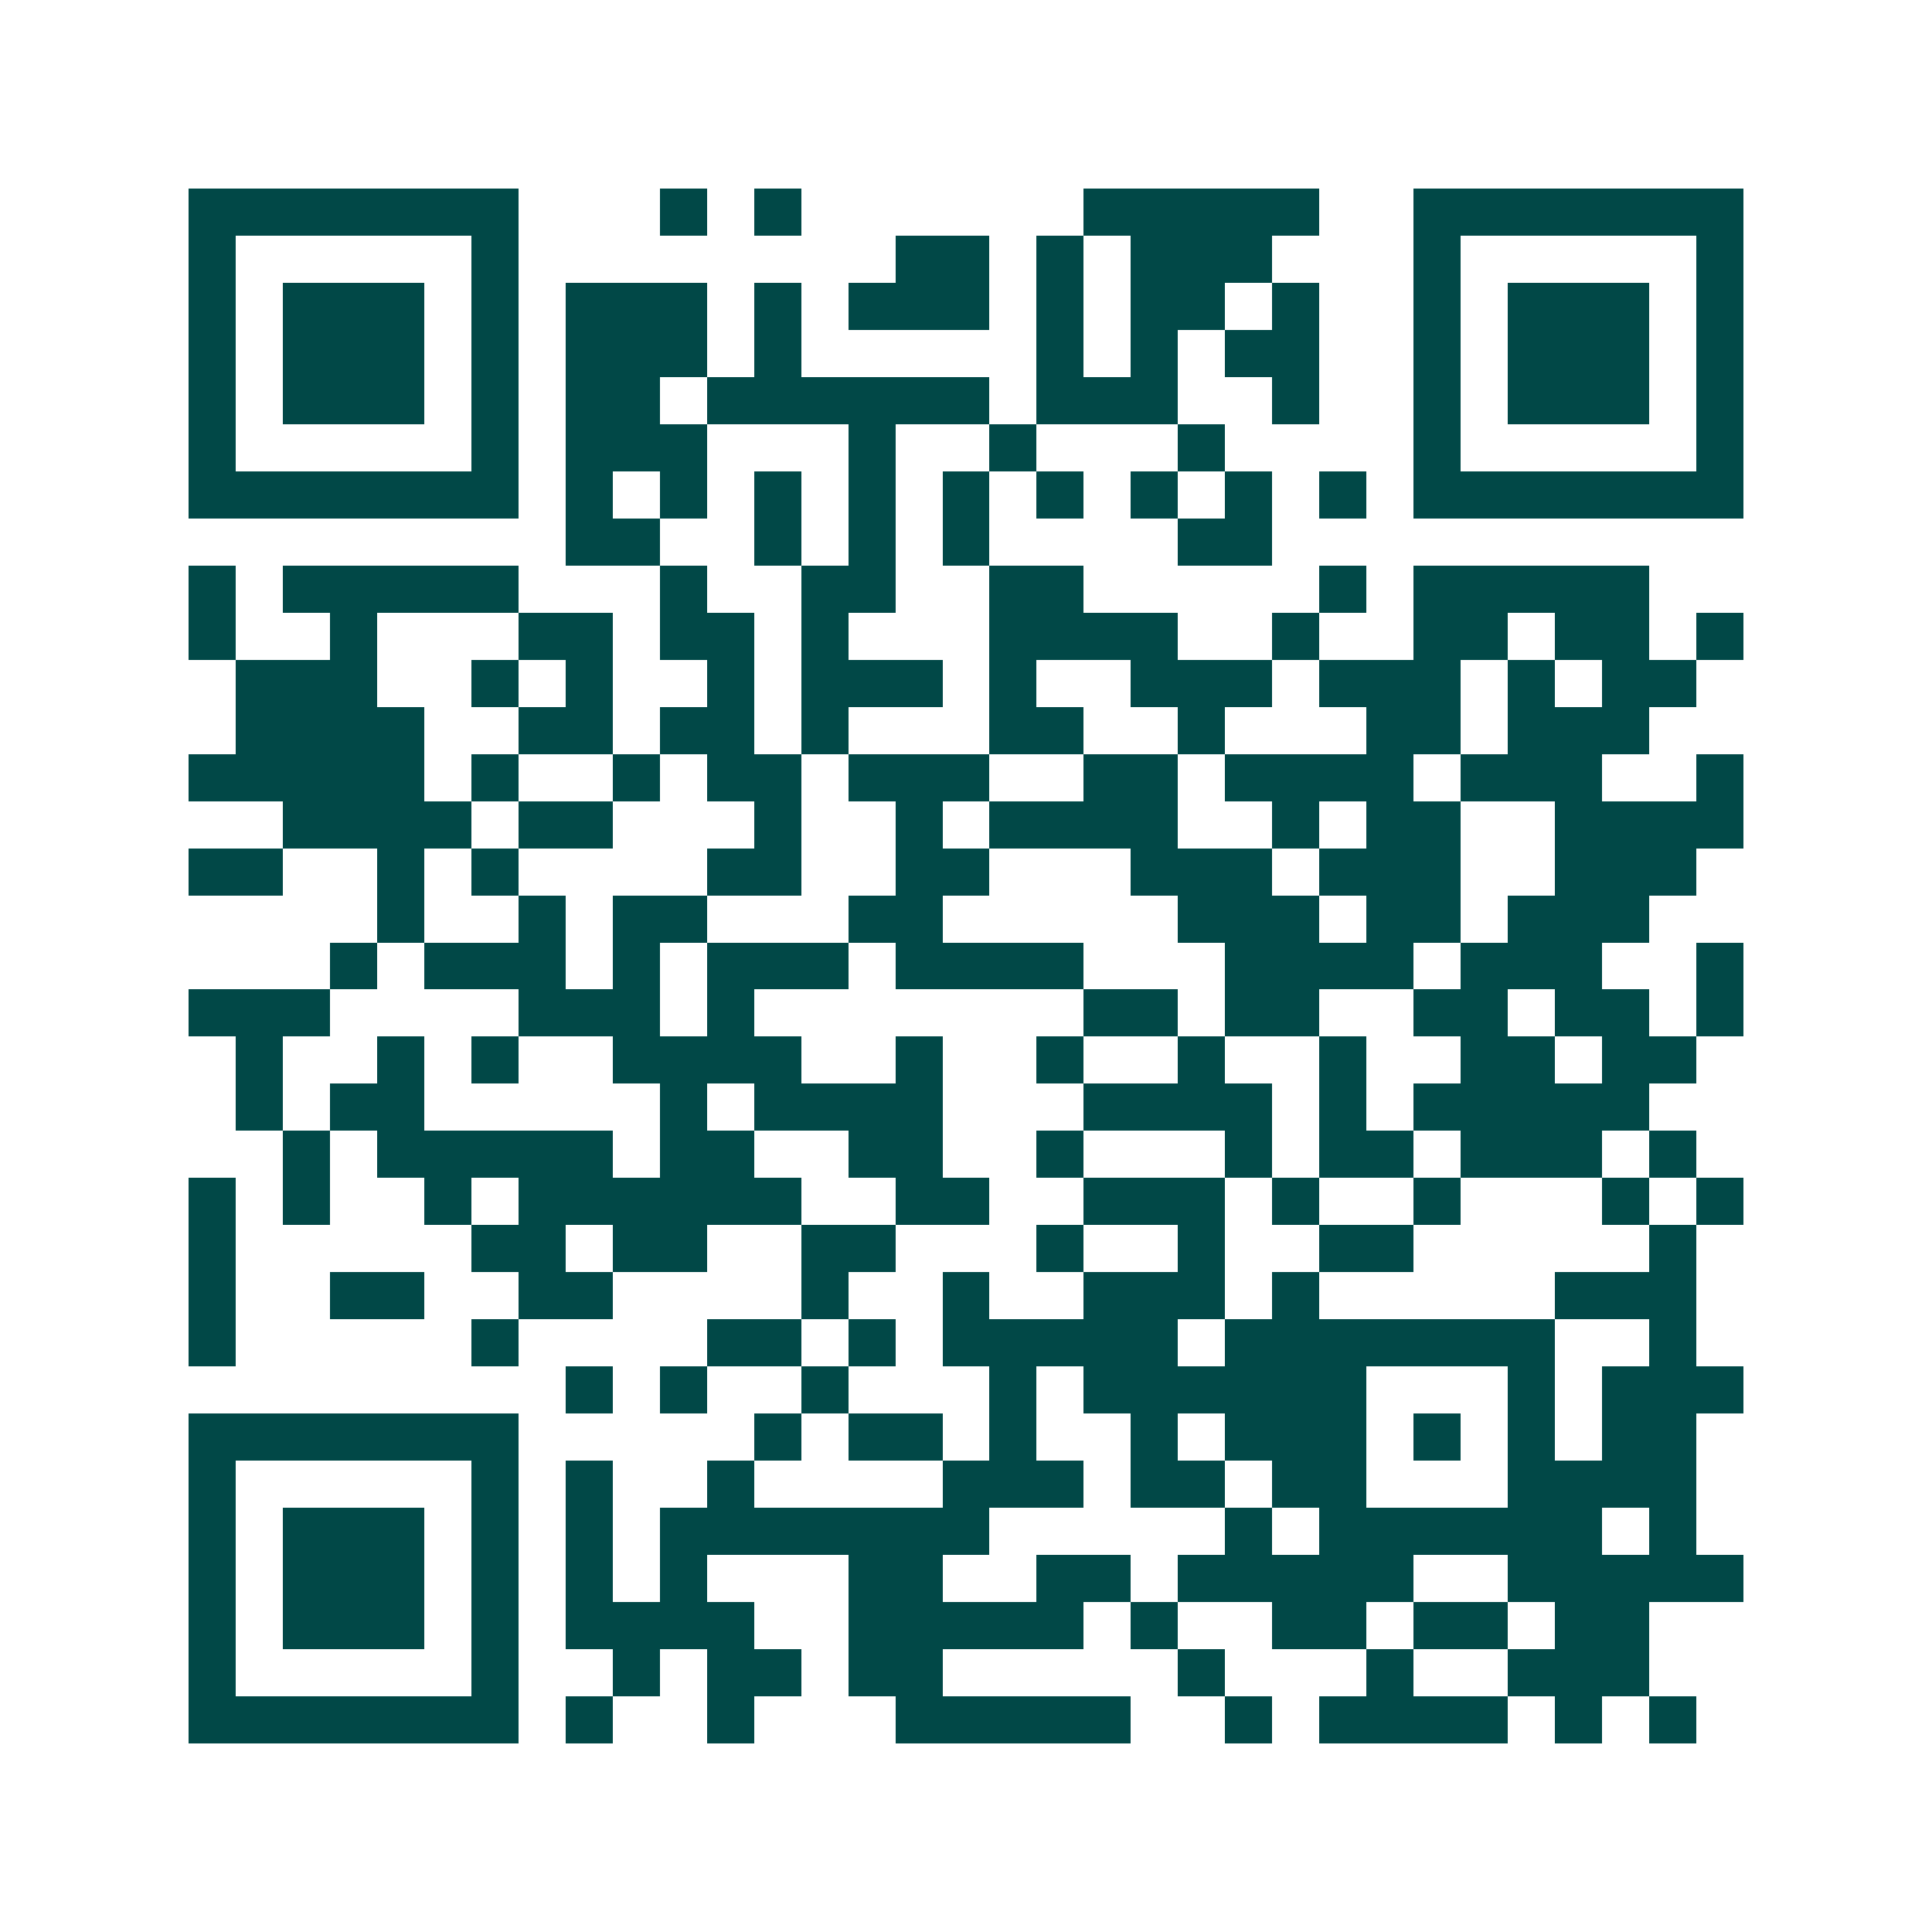 <svg xmlns="http://www.w3.org/2000/svg" width="200" height="200" viewBox="0 0 41 41" shape-rendering="crispEdges"><path fill="#ffffff" d="M0 0h41v41H0z"/><path stroke="#014847" d="M4 4.5h7m3 0h1m1 0h1m6 0h5m2 0h7M4 5.5h1m5 0h1m8 0h2m1 0h1m1 0h3m3 0h1m5 0h1M4 6.5h1m1 0h3m1 0h1m1 0h3m1 0h1m1 0h3m1 0h1m1 0h2m1 0h1m2 0h1m1 0h3m1 0h1M4 7.5h1m1 0h3m1 0h1m1 0h3m1 0h1m5 0h1m1 0h1m1 0h2m2 0h1m1 0h3m1 0h1M4 8.5h1m1 0h3m1 0h1m1 0h2m1 0h6m1 0h3m2 0h1m2 0h1m1 0h3m1 0h1M4 9.5h1m5 0h1m1 0h3m3 0h1m2 0h1m3 0h1m4 0h1m5 0h1M4 10.5h7m1 0h1m1 0h1m1 0h1m1 0h1m1 0h1m1 0h1m1 0h1m1 0h1m1 0h1m1 0h7M12 11.5h2m2 0h1m1 0h1m1 0h1m4 0h2M4 12.5h1m1 0h5m3 0h1m2 0h2m2 0h2m5 0h1m1 0h5M4 13.5h1m2 0h1m3 0h2m1 0h2m1 0h1m3 0h4m2 0h1m2 0h2m1 0h2m1 0h1M5 14.5h3m2 0h1m1 0h1m2 0h1m1 0h3m1 0h1m2 0h3m1 0h3m1 0h1m1 0h2M5 15.5h4m2 0h2m1 0h2m1 0h1m3 0h2m2 0h1m3 0h2m1 0h3M4 16.5h5m1 0h1m2 0h1m1 0h2m1 0h3m2 0h2m1 0h4m1 0h3m2 0h1M6 17.5h4m1 0h2m3 0h1m2 0h1m1 0h4m2 0h1m1 0h2m2 0h4M4 18.5h2m2 0h1m1 0h1m4 0h2m2 0h2m3 0h3m1 0h3m2 0h3M8 19.5h1m2 0h1m1 0h2m3 0h2m5 0h3m1 0h2m1 0h3M7 20.5h1m1 0h3m1 0h1m1 0h3m1 0h4m3 0h4m1 0h3m2 0h1M4 21.5h3m4 0h3m1 0h1m7 0h2m1 0h2m2 0h2m1 0h2m1 0h1M5 22.5h1m2 0h1m1 0h1m2 0h4m2 0h1m2 0h1m2 0h1m2 0h1m2 0h2m1 0h2M5 23.5h1m1 0h2m5 0h1m1 0h4m3 0h4m1 0h1m1 0h5M6 24.5h1m1 0h5m1 0h2m2 0h2m2 0h1m3 0h1m1 0h2m1 0h3m1 0h1M4 25.5h1m1 0h1m2 0h1m1 0h6m2 0h2m2 0h3m1 0h1m2 0h1m3 0h1m1 0h1M4 26.5h1m5 0h2m1 0h2m2 0h2m3 0h1m2 0h1m2 0h2m5 0h1M4 27.5h1m2 0h2m2 0h2m4 0h1m2 0h1m2 0h3m1 0h1m5 0h3M4 28.5h1m5 0h1m4 0h2m1 0h1m1 0h5m1 0h7m2 0h1M12 29.5h1m1 0h1m2 0h1m3 0h1m1 0h6m3 0h1m1 0h3M4 30.5h7m5 0h1m1 0h2m1 0h1m2 0h1m1 0h3m1 0h1m1 0h1m1 0h2M4 31.5h1m5 0h1m1 0h1m2 0h1m4 0h3m1 0h2m1 0h2m3 0h4M4 32.5h1m1 0h3m1 0h1m1 0h1m1 0h7m5 0h1m1 0h6m1 0h1M4 33.5h1m1 0h3m1 0h1m1 0h1m1 0h1m3 0h2m2 0h2m1 0h5m2 0h5M4 34.5h1m1 0h3m1 0h1m1 0h4m2 0h5m1 0h1m2 0h2m1 0h2m1 0h2M4 35.5h1m5 0h1m2 0h1m1 0h2m1 0h2m5 0h1m3 0h1m2 0h3M4 36.5h7m1 0h1m2 0h1m3 0h5m2 0h1m1 0h4m1 0h1m1 0h1"/></svg>
